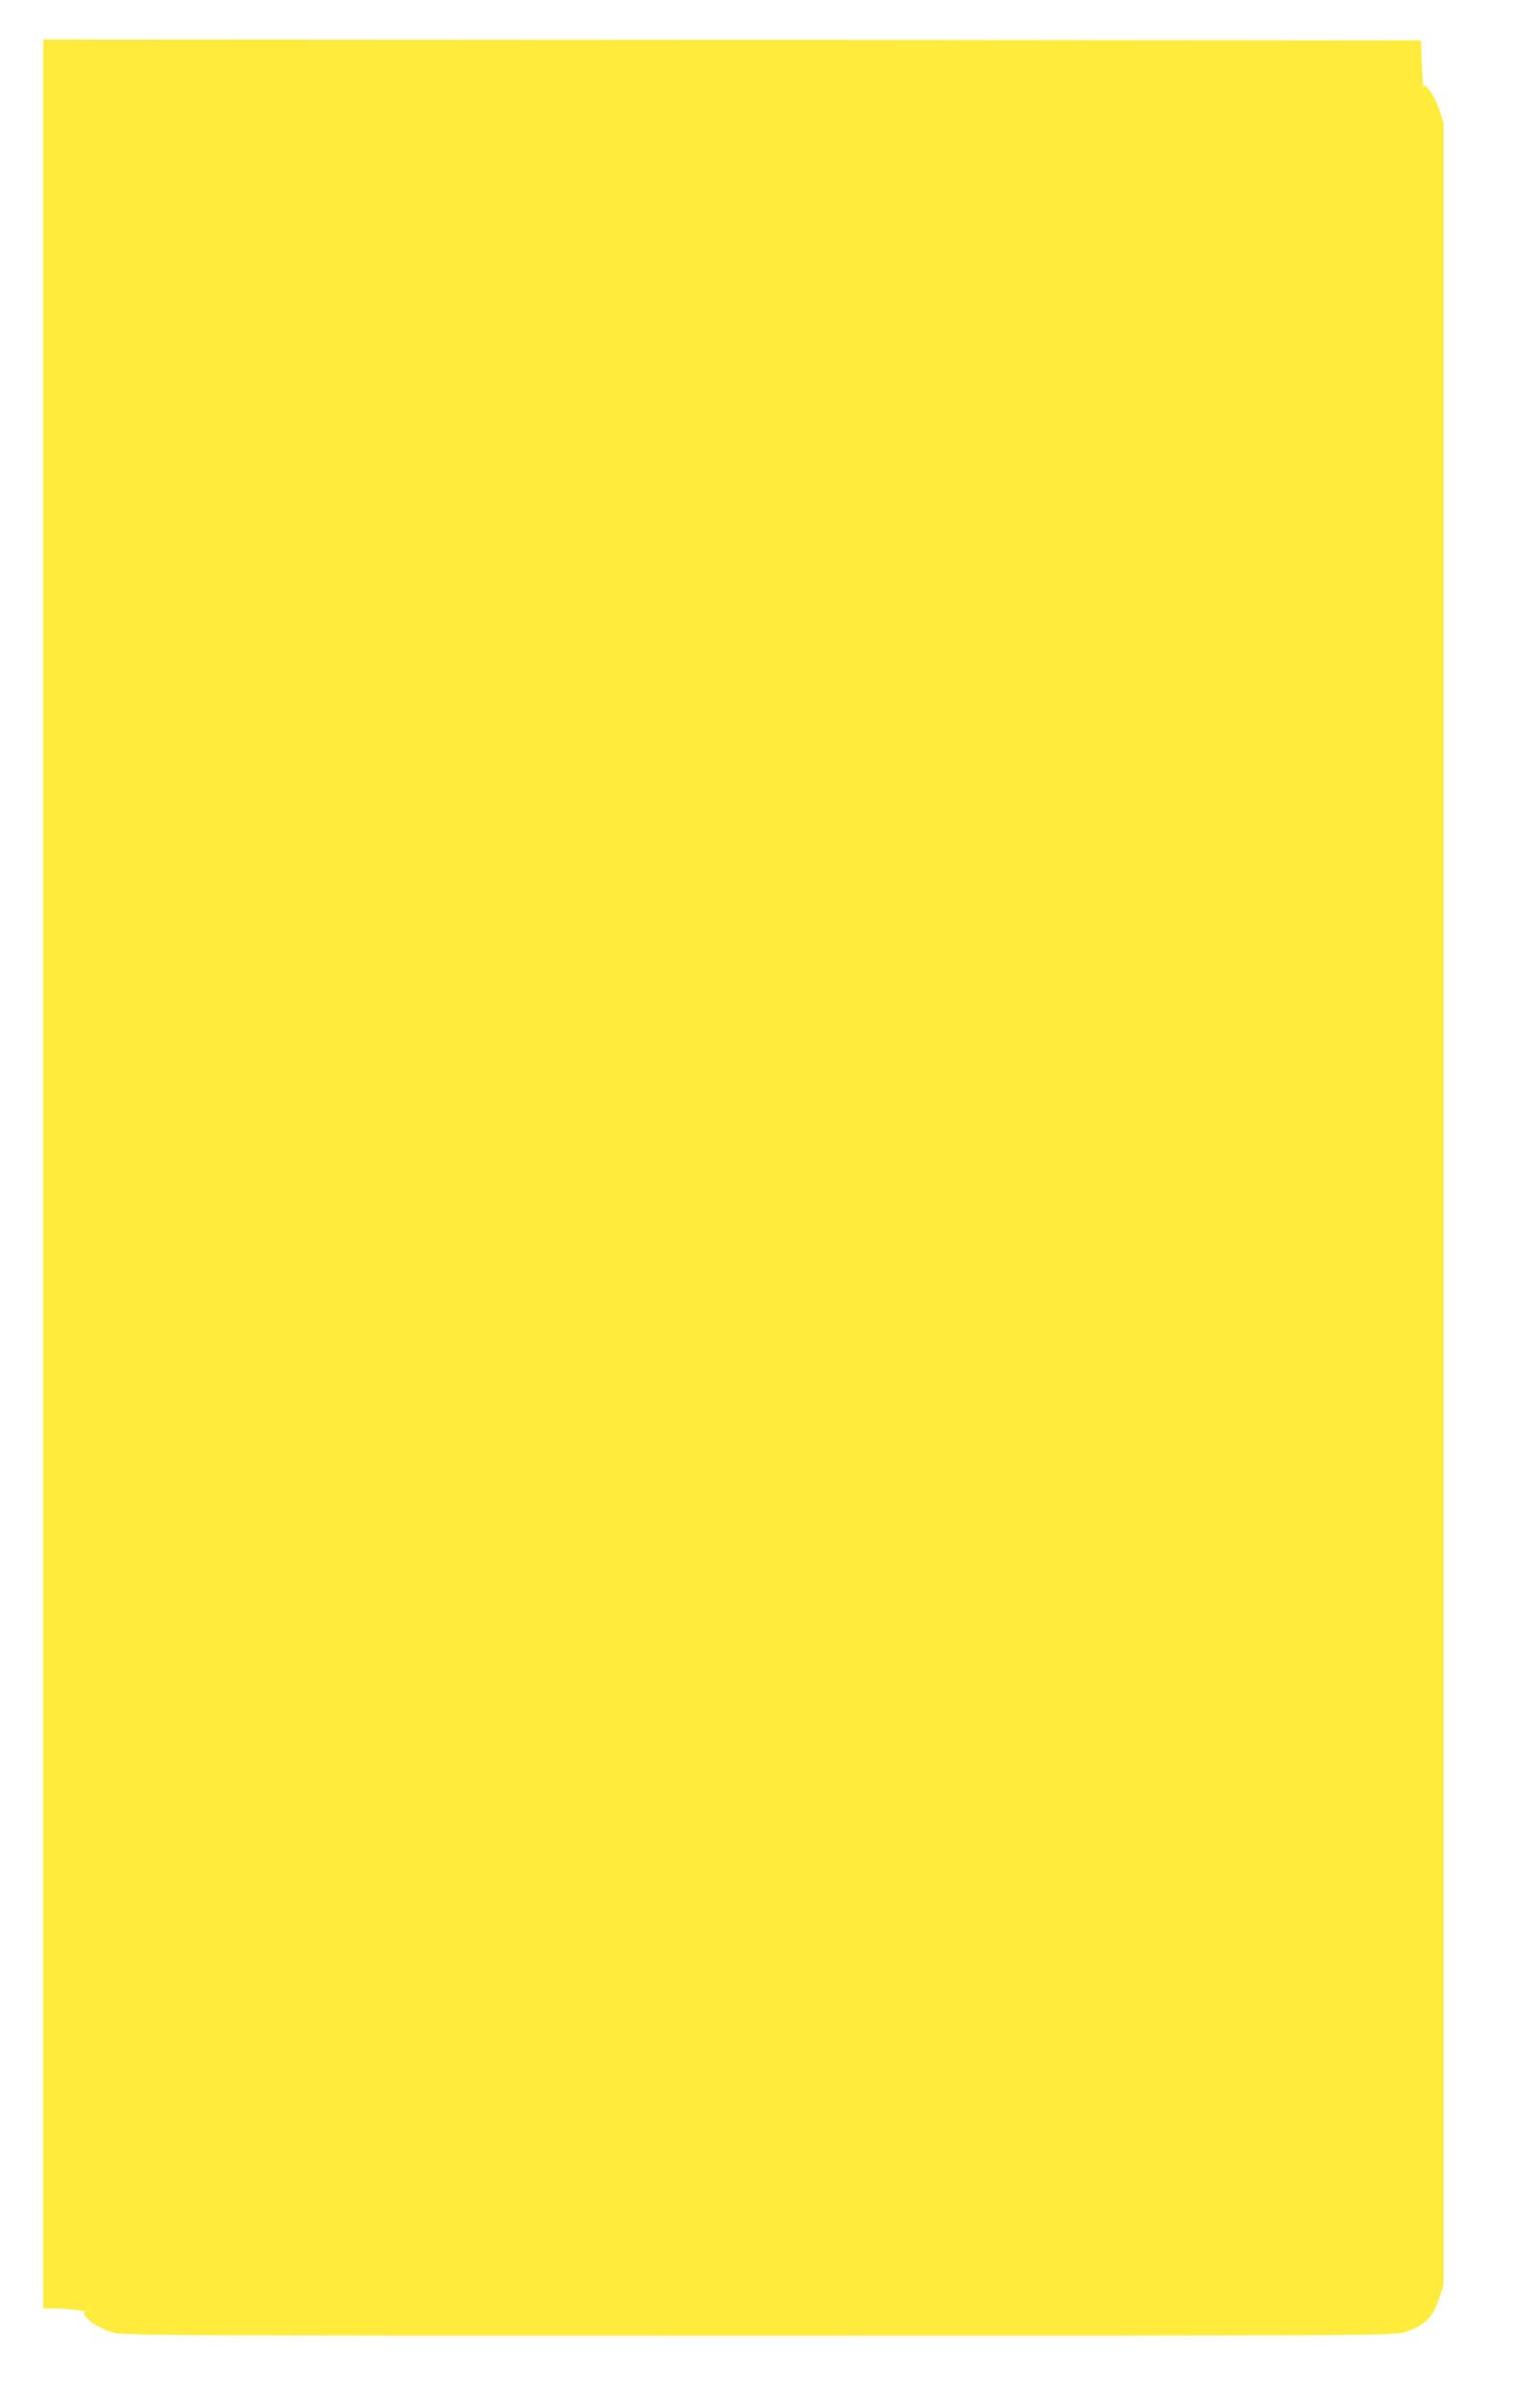 <?xml version="1.0" standalone="no"?>
<!DOCTYPE svg PUBLIC "-//W3C//DTD SVG 20010904//EN"
 "http://www.w3.org/TR/2001/REC-SVG-20010904/DTD/svg10.dtd">
<svg version="1.0" xmlns="http://www.w3.org/2000/svg"
 width="806pt" height="1280pt" viewBox="0 0 806 1280"
 preserveAspectRatio="xMidYMid meet">
<g transform="translate(0,1280) scale(0.1,-0.1)"
fill="#ffeb3b" stroke="none">
<path d="M230 6560 l0 -6030 73 -1 c64 0 182 -15 149 -18 -10 -1 -10 -5 2 -22
23 -33 77 -66 142 -86 57 -17 195 -18 3434 -18 3252 0 3377 1 3435 18 108 34
154 78 187 182 l23 70 0 5745 0 5745 -22 70 c-25 77 -81 156 -85 120 -1 -11
-5 41 -8 115 l-5 135 -3662 3 -3663 2 0 -6030z"/>
</g>
</svg>
